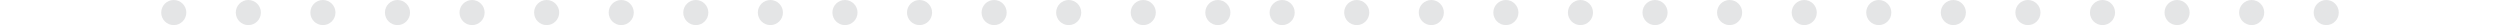 <?xml version="1.0" encoding="UTF-8"?><svg xmlns="http://www.w3.org/2000/svg" id="Layer_1636be38e41e64" data-name="Layer 1" viewBox="0 0 497.84 5.75" aria-hidden="true" width="497px" height="5px">
  <defs><linearGradient class="cerosgradient" data-cerosgradient="true" id="CerosGradient_id3ab353d7d" gradientUnits="userSpaceOnUse" x1="50%" y1="100%" x2="50%" y2="0%"><stop offset="0%" stop-color="#d1d1d1"/><stop offset="100%" stop-color="#d1d1d1"/></linearGradient><linearGradient/>
    <style>
      .cls-1-636be38e41e64{
        fill: #cccdcf;
      }

      .cls-2-636be38e41e64{
        opacity: .52;
      }
    </style>
  </defs>
  <g class="cls-2-636be38e41e64">
    <circle class="cls-1-636be38e41e64" cx="241.57" cy="2.87" r="2.87"/>
    <circle class="cls-1-636be38e41e64" cx="224.52" cy="2.87" r="2.87"/>
    <circle class="cls-1-636be38e41e64" cx="207.47" cy="2.87" r="2.87"/>
    <circle class="cls-1-636be38e41e64" cx="190.42" cy="2.87" r="2.87"/>
    <circle class="cls-1-636be38e41e64" cx="173.37" cy="2.87" r="2.87"/>
    <circle class="cls-1-636be38e41e64" cx="156.32" cy="2.87" r="2.87"/>
    <circle class="cls-1-636be38e41e64" cx="139.27" cy="2.87" r="2.87"/>
    <path class="cls-1-636be38e41e64" d="M125.09,2.87c0,1.59-1.29,2.87-2.87,2.87s-2.87-1.29-2.87-2.87,1.29-2.87,2.87-2.87,2.87,1.29,2.87,2.87Z"/>
    <circle class="cls-1-636be38e41e64" cx="105.17" cy="2.87" r="2.87"/>
    <circle class="cls-1-636be38e41e64" cx="88.12" cy="2.87" r="2.87"/>
    <circle class="cls-1-636be38e41e64" cx="71.07" cy="2.87" r="2.87"/>
    <circle class="cls-1-636be38e41e64" cx="54.02" cy="2.87" r="2.87"/>
    <circle class="cls-1-636be38e41e64" cx="36.97" cy="2.87" r="2.87"/>
    <circle class="cls-1-636be38e41e64" cx="19.92" cy="2.87" r="2.87"/>
    <circle class="cls-1-636be38e41e64" cx="2.87" cy="2.87" r="2.87"/>
  </g>
  <g class="cls-2-636be38e41e64">
    <circle class="cls-1-636be38e41e64" cx="494.97" cy="2.87" r="2.87"/>
    <circle class="cls-1-636be38e41e64" cx="477.92" cy="2.87" r="2.87"/>
    <circle class="cls-1-636be38e41e64" cx="460.87" cy="2.87" r="2.87"/>
    <circle class="cls-1-636be38e41e64" cx="443.82" cy="2.87" r="2.87"/>
    <circle class="cls-1-636be38e41e64" cx="426.77" cy="2.87" r="2.87"/>
    <circle class="cls-1-636be38e41e64" cx="409.72" cy="2.87" r="2.87"/>
    <circle class="cls-1-636be38e41e64" cx="392.67" cy="2.87" r="2.87"/>
    <path class="cls-1-636be38e41e64" d="M378.5,2.87c0,1.59-1.29,2.87-2.87,2.87s-2.87-1.29-2.87-2.87,1.29-2.87,2.87-2.87,2.87,1.29,2.87,2.87Z"/>
    <circle class="cls-1-636be38e41e64" cx="358.57" cy="2.87" r="2.87"/>
    <circle class="cls-1-636be38e41e64" cx="341.52" cy="2.87" r="2.87"/>
    <circle class="cls-1-636be38e41e64" cx="324.47" cy="2.87" r="2.87"/>
    <circle class="cls-1-636be38e41e64" cx="307.42" cy="2.87" r="2.87"/>
    <circle class="cls-1-636be38e41e64" cx="290.37" cy="2.87" r="2.87"/>
    <circle class="cls-1-636be38e41e64" cx="273.32" cy="2.87" r="2.87"/>
    <circle class="cls-1-636be38e41e64" cx="256.27" cy="2.87" r="2.87"/>
  </g>
</svg>